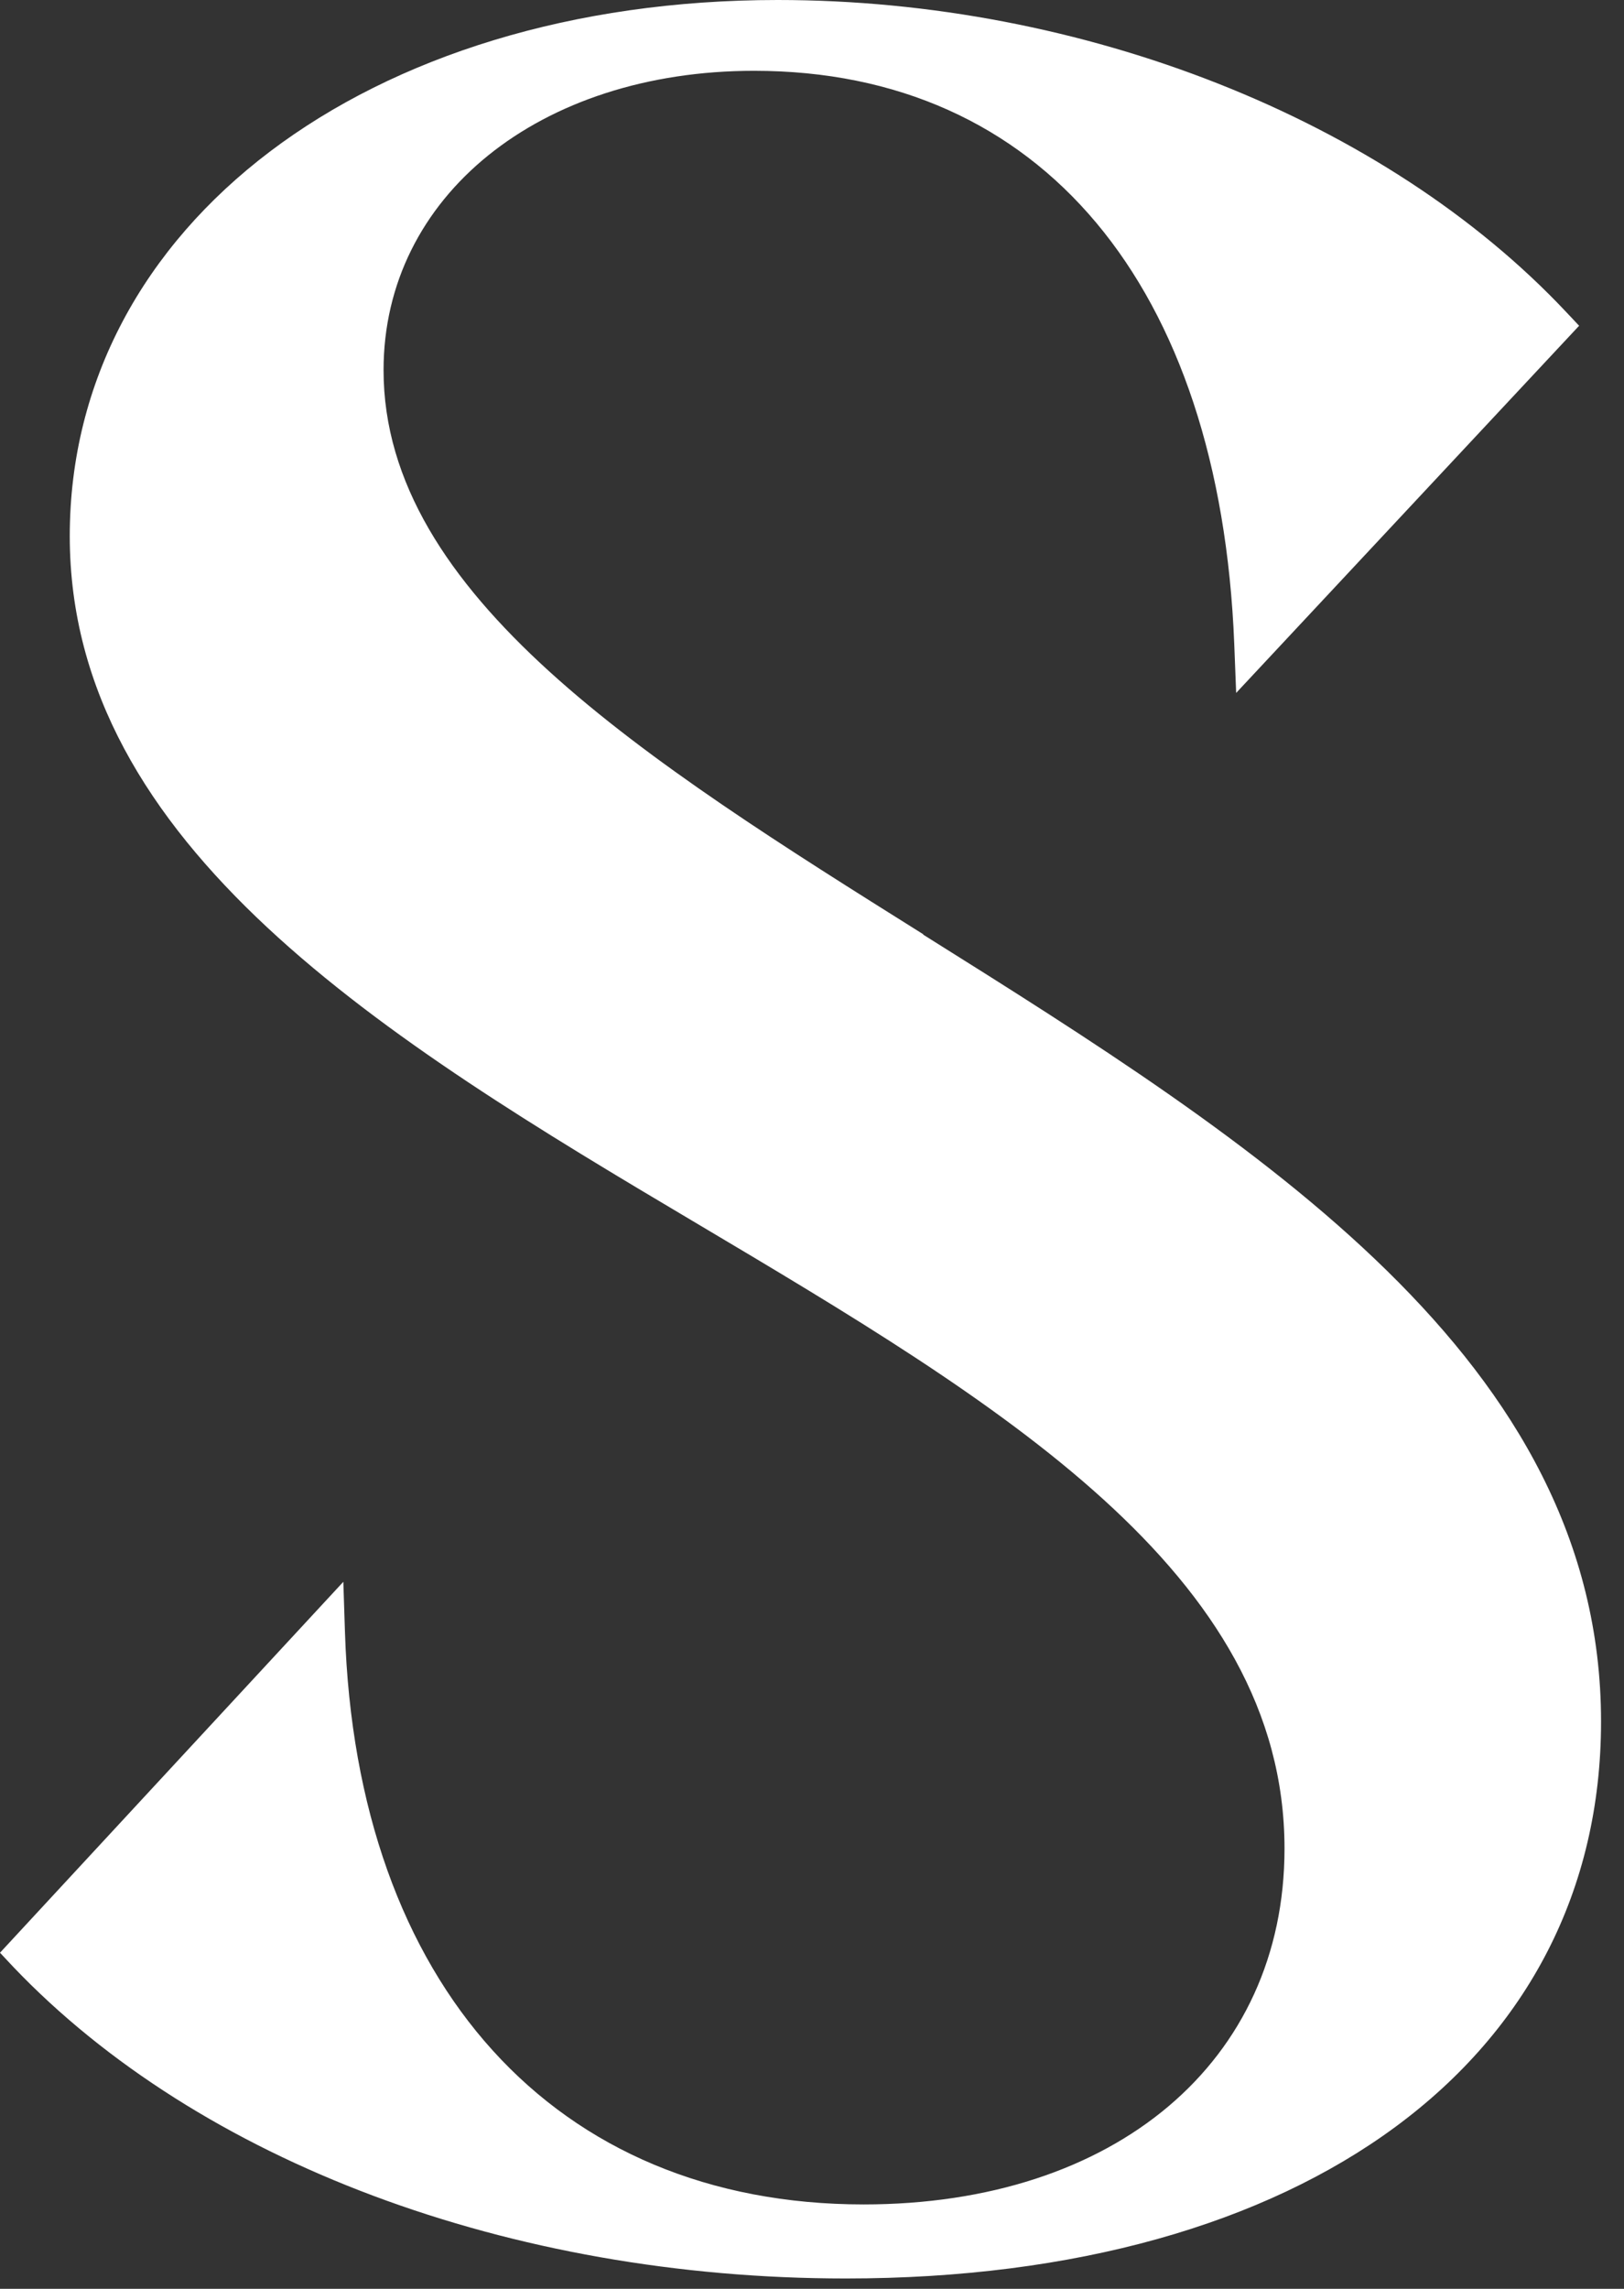 <?xml version="1.0" encoding="utf-8"?>
<svg xmlns="http://www.w3.org/2000/svg" fill="none" height="100%" overflow="visible" preserveAspectRatio="none" style="display: block;" viewBox="0 0 22 31" width="100%">
<rect x="0" y="0" width="22" height="31" fill="#333333" stroke="none"/>
<path d="M12.509 12.655C8.748 10.297 5.196 8.067 5.196 5.013C5.196 2.662 7.305 0.959 10.216 0.959C14.095 0.959 16.526 3.859 16.72 8.718L16.746 9.385L21.392 4.412L21.213 4.222C18.763 1.618 14.673 0 10.535 0C4.98 0 0.945 3.054 0.945 7.261C0.945 11.468 5.251 14.086 9.418 16.558C13.523 18.997 17.401 21.296 17.401 25.038C17.401 27.92 15.109 29.857 11.7 29.857C7.518 29.857 4.826 26.884 4.673 22.102L4.651 21.424L0 26.448L0.179 26.639C2.699 29.282 6.914 30.86 11.458 30.86C17.672 30.86 21.689 27.898 21.689 23.317C21.689 18.418 17.02 15.489 12.505 12.658L12.509 12.655Z" fill="white" id="Vector"/>
</svg>